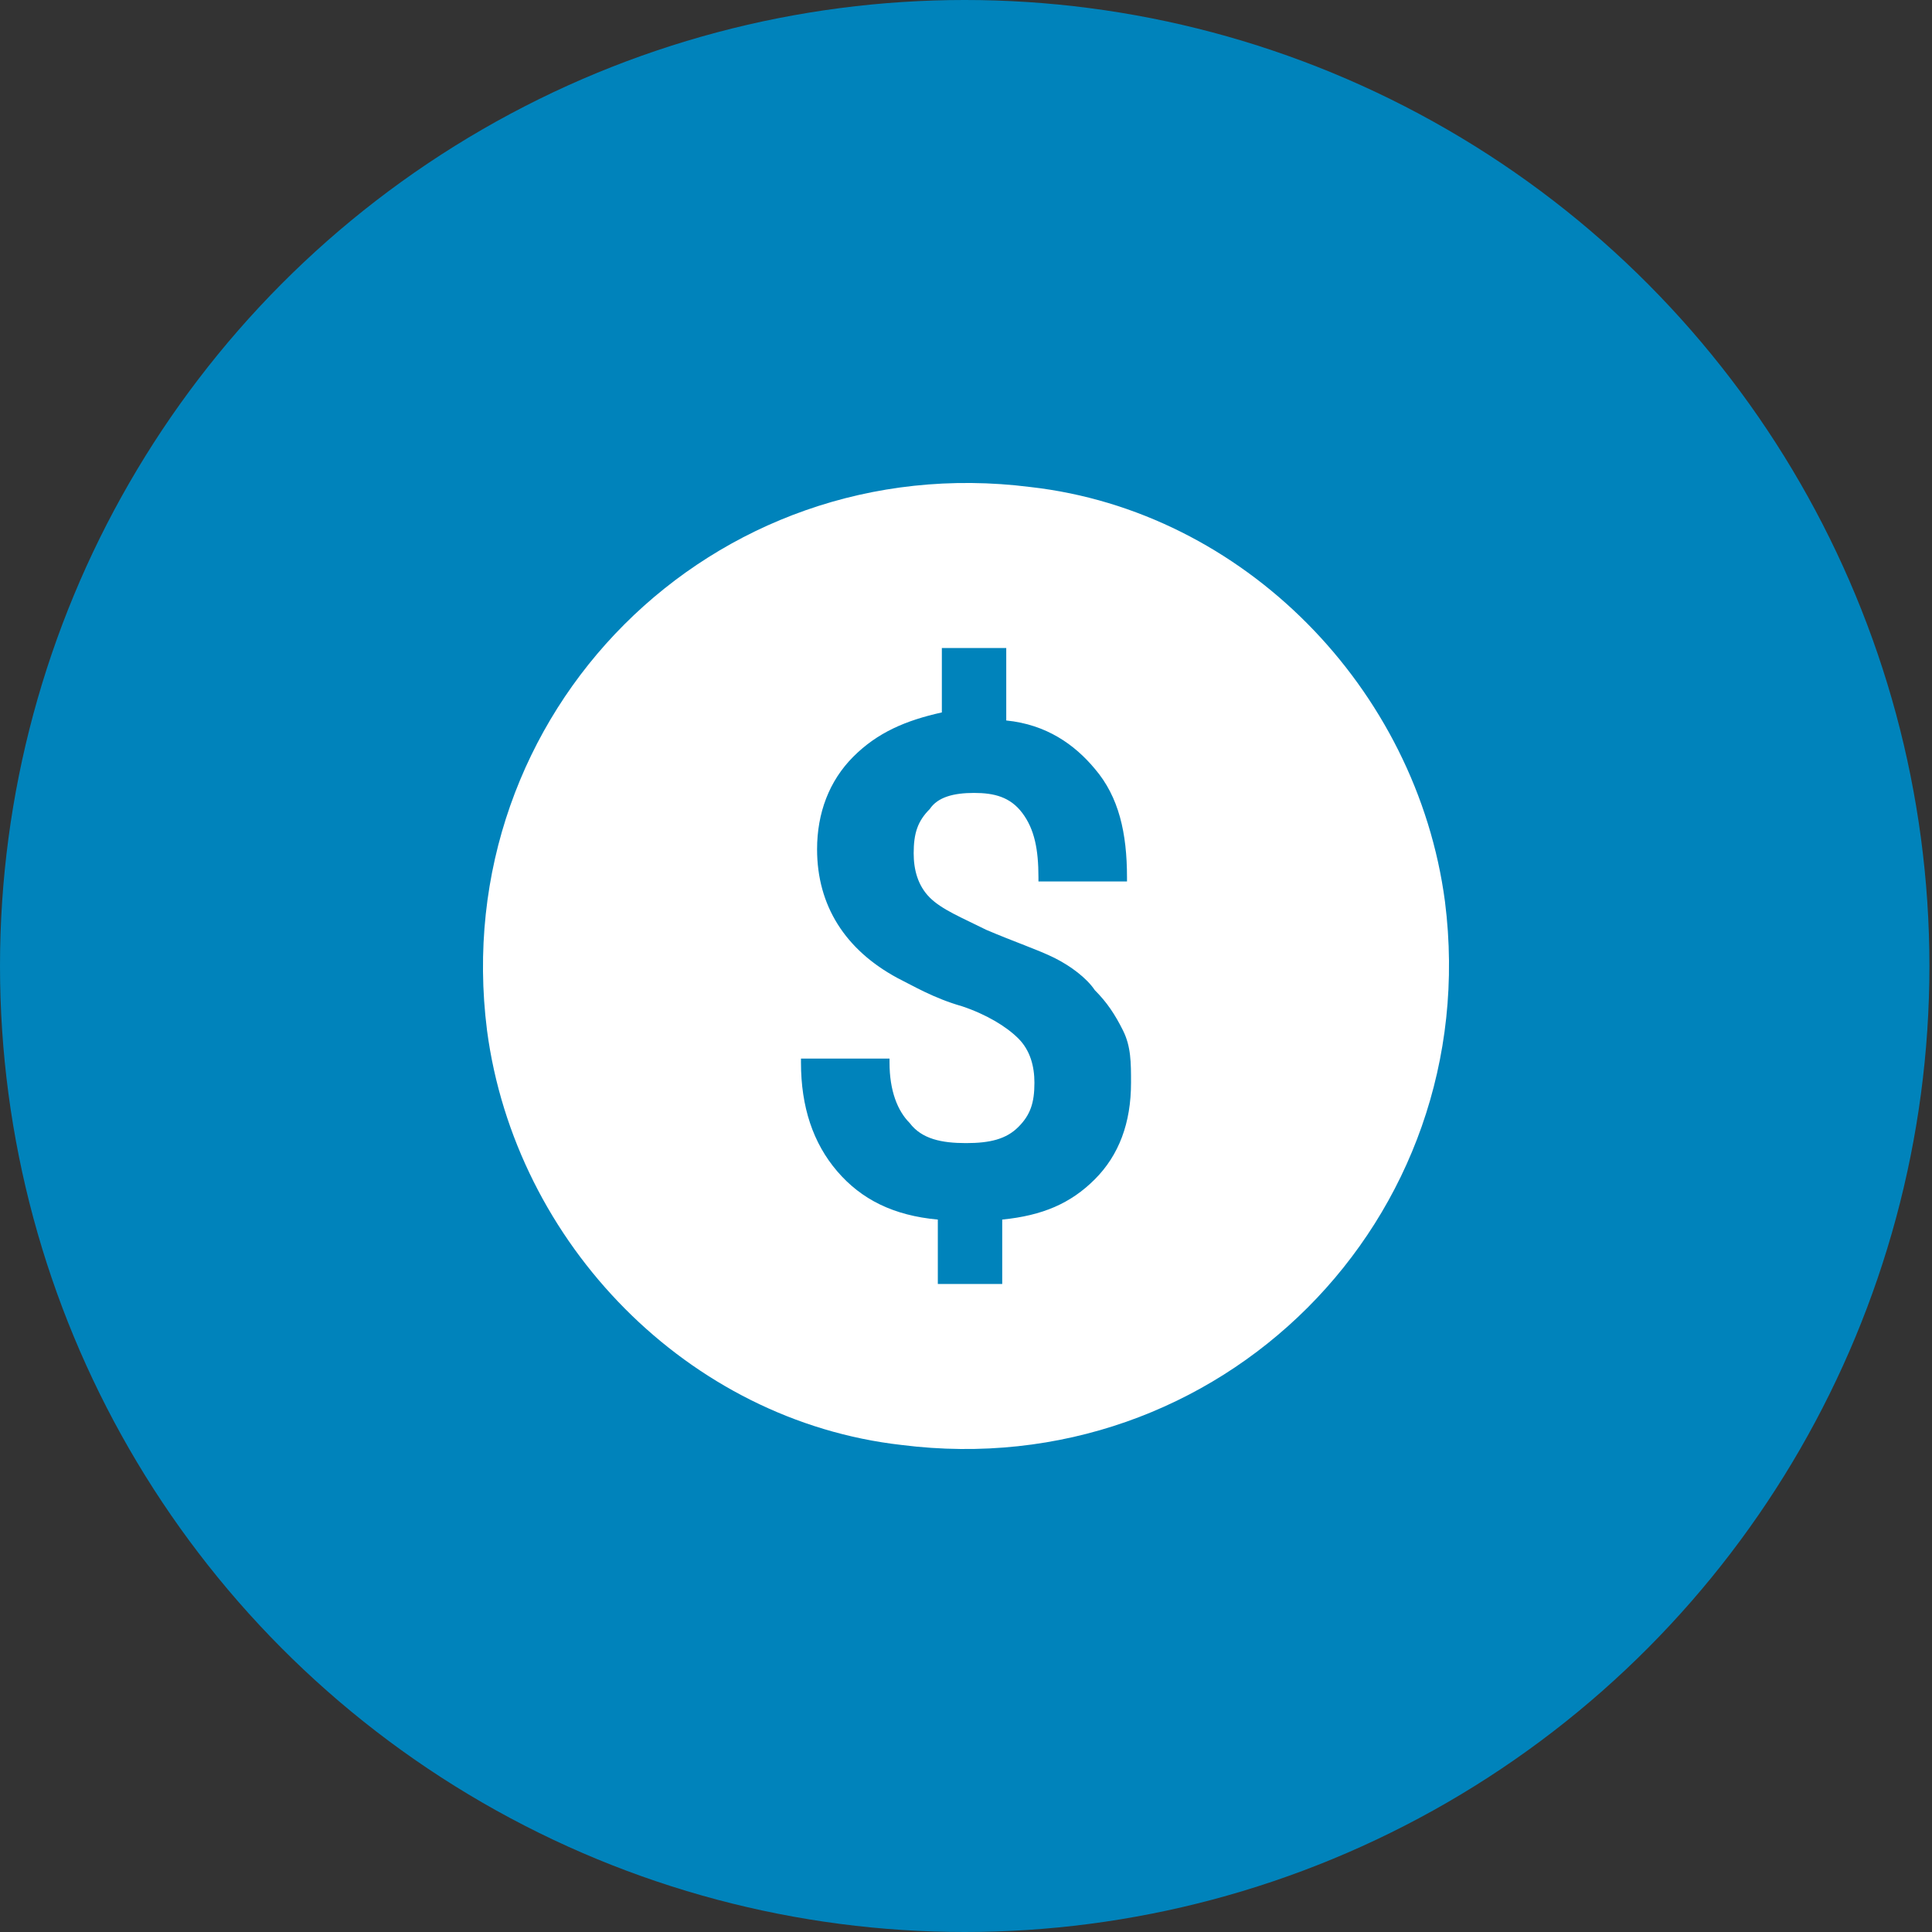 <svg width="60" height="60" viewBox="0 0 60 60" fill="none" xmlns="http://www.w3.org/2000/svg">
<rect x="0" y="0" width="60" height="60" fill="#333333" stroke="none"/>
<ellipse cx="29.96" cy="30" rx="29.96" ry="30" fill="#0083BB"/>
<path d="M44.875 28C44 21.375 38.625 15.875 32 15.125C22.125 13.875 13.875 22.125 15.125 32C16 38.625 21.375 44.125 28 44.875C37.875 46.125 46.125 37.875 44.875 28ZM34 36.625C33.25 37.375 32.375 37.75 31.125 37.875V39.875H29.125V37.875C27.75 37.75 26.75 37.25 26 36.375C25.25 35.5 24.875 34.375 24.875 33V32.875H27.625V33C27.625 33.875 27.875 34.5 28.25 34.875C28.625 35.375 29.25 35.5 30 35.5C30.75 35.5 31.25 35.375 31.625 35C32 34.625 32.125 34.25 32.125 33.625C32.125 33.125 32 32.625 31.625 32.25C31.25 31.875 30.625 31.5 29.875 31.25C29 31 28.375 30.625 27.875 30.375C26.25 29.5 25.375 28.125 25.375 26.375C25.375 25.25 25.75 24.25 26.5 23.5C27.25 22.75 28.125 22.375 29.25 22.125V20.125H31.25V22.375C32.5 22.5 33.375 23.125 34 23.875C34.75 24.75 35 25.875 35 27.25V27.375H32.25V27.25C32.25 26.375 32.125 25.75 31.75 25.25C31.375 24.75 30.875 24.625 30.25 24.625C29.625 24.625 29.125 24.75 28.875 25.125C28.5 25.5 28.375 25.875 28.375 26.5C28.375 27 28.5 27.5 28.875 27.875C29.25 28.25 29.875 28.5 30.625 28.875C31.5 29.25 32.25 29.5 32.75 29.75C33.25 30 33.75 30.375 34 30.75C34.375 31.125 34.625 31.5 34.875 32C35.125 32.5 35.125 33 35.125 33.625C35.125 34.875 34.75 35.875 34 36.625Z" fill="white"/>
</svg>

